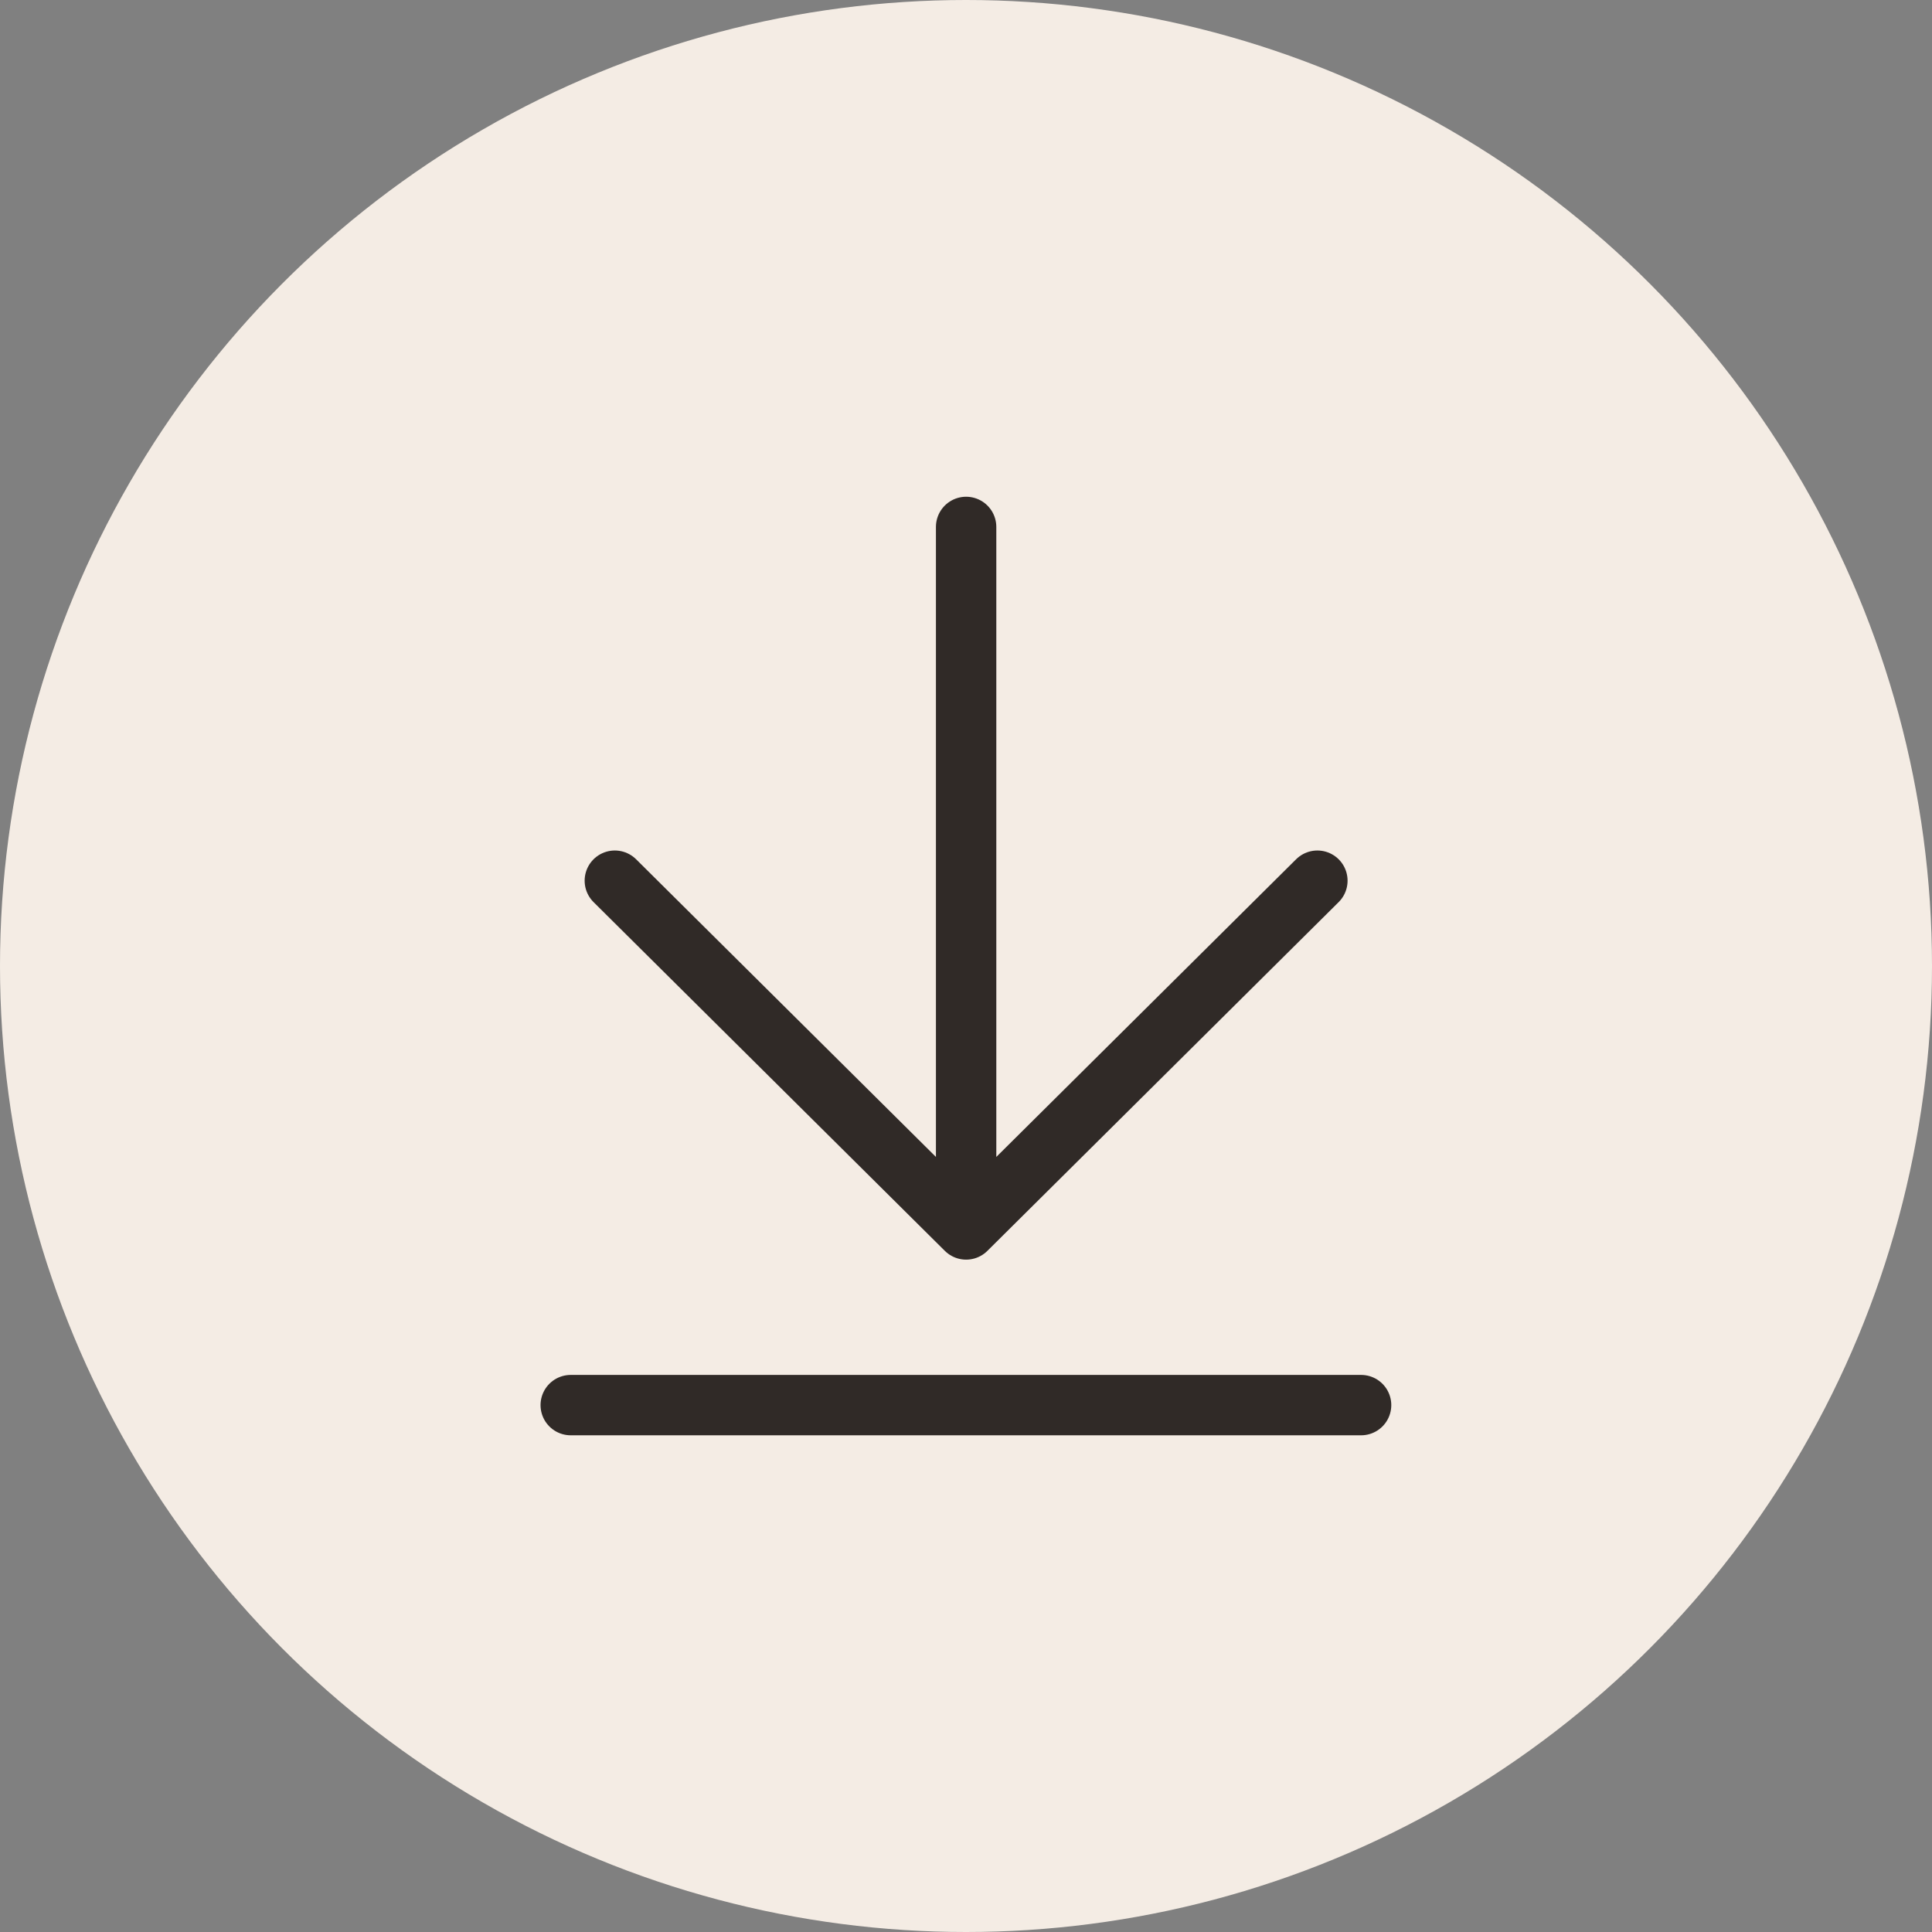 <svg width="64" height="64" viewBox="0 0 64 64" fill="none" xmlns="http://www.w3.org/2000/svg">
<rect x="0" y="0" width="64" height="64" fill="#808080" stroke="none"/>
<circle cx="32" cy="32" r="32" fill="#F4ECE4"/>
<path d="M32.004 17.455L32.004 40.727M32.004 40.727L20.367 29.174M32.004 40.727L43.64 29.174" stroke="#302A27" stroke-width="2" stroke-linecap="round" stroke-linejoin="round"/>
<path d="M18.906 46.546H31.997H45.088" stroke="#302A27" stroke-width="2" stroke-linecap="round" stroke-linejoin="round"/>
</svg>
